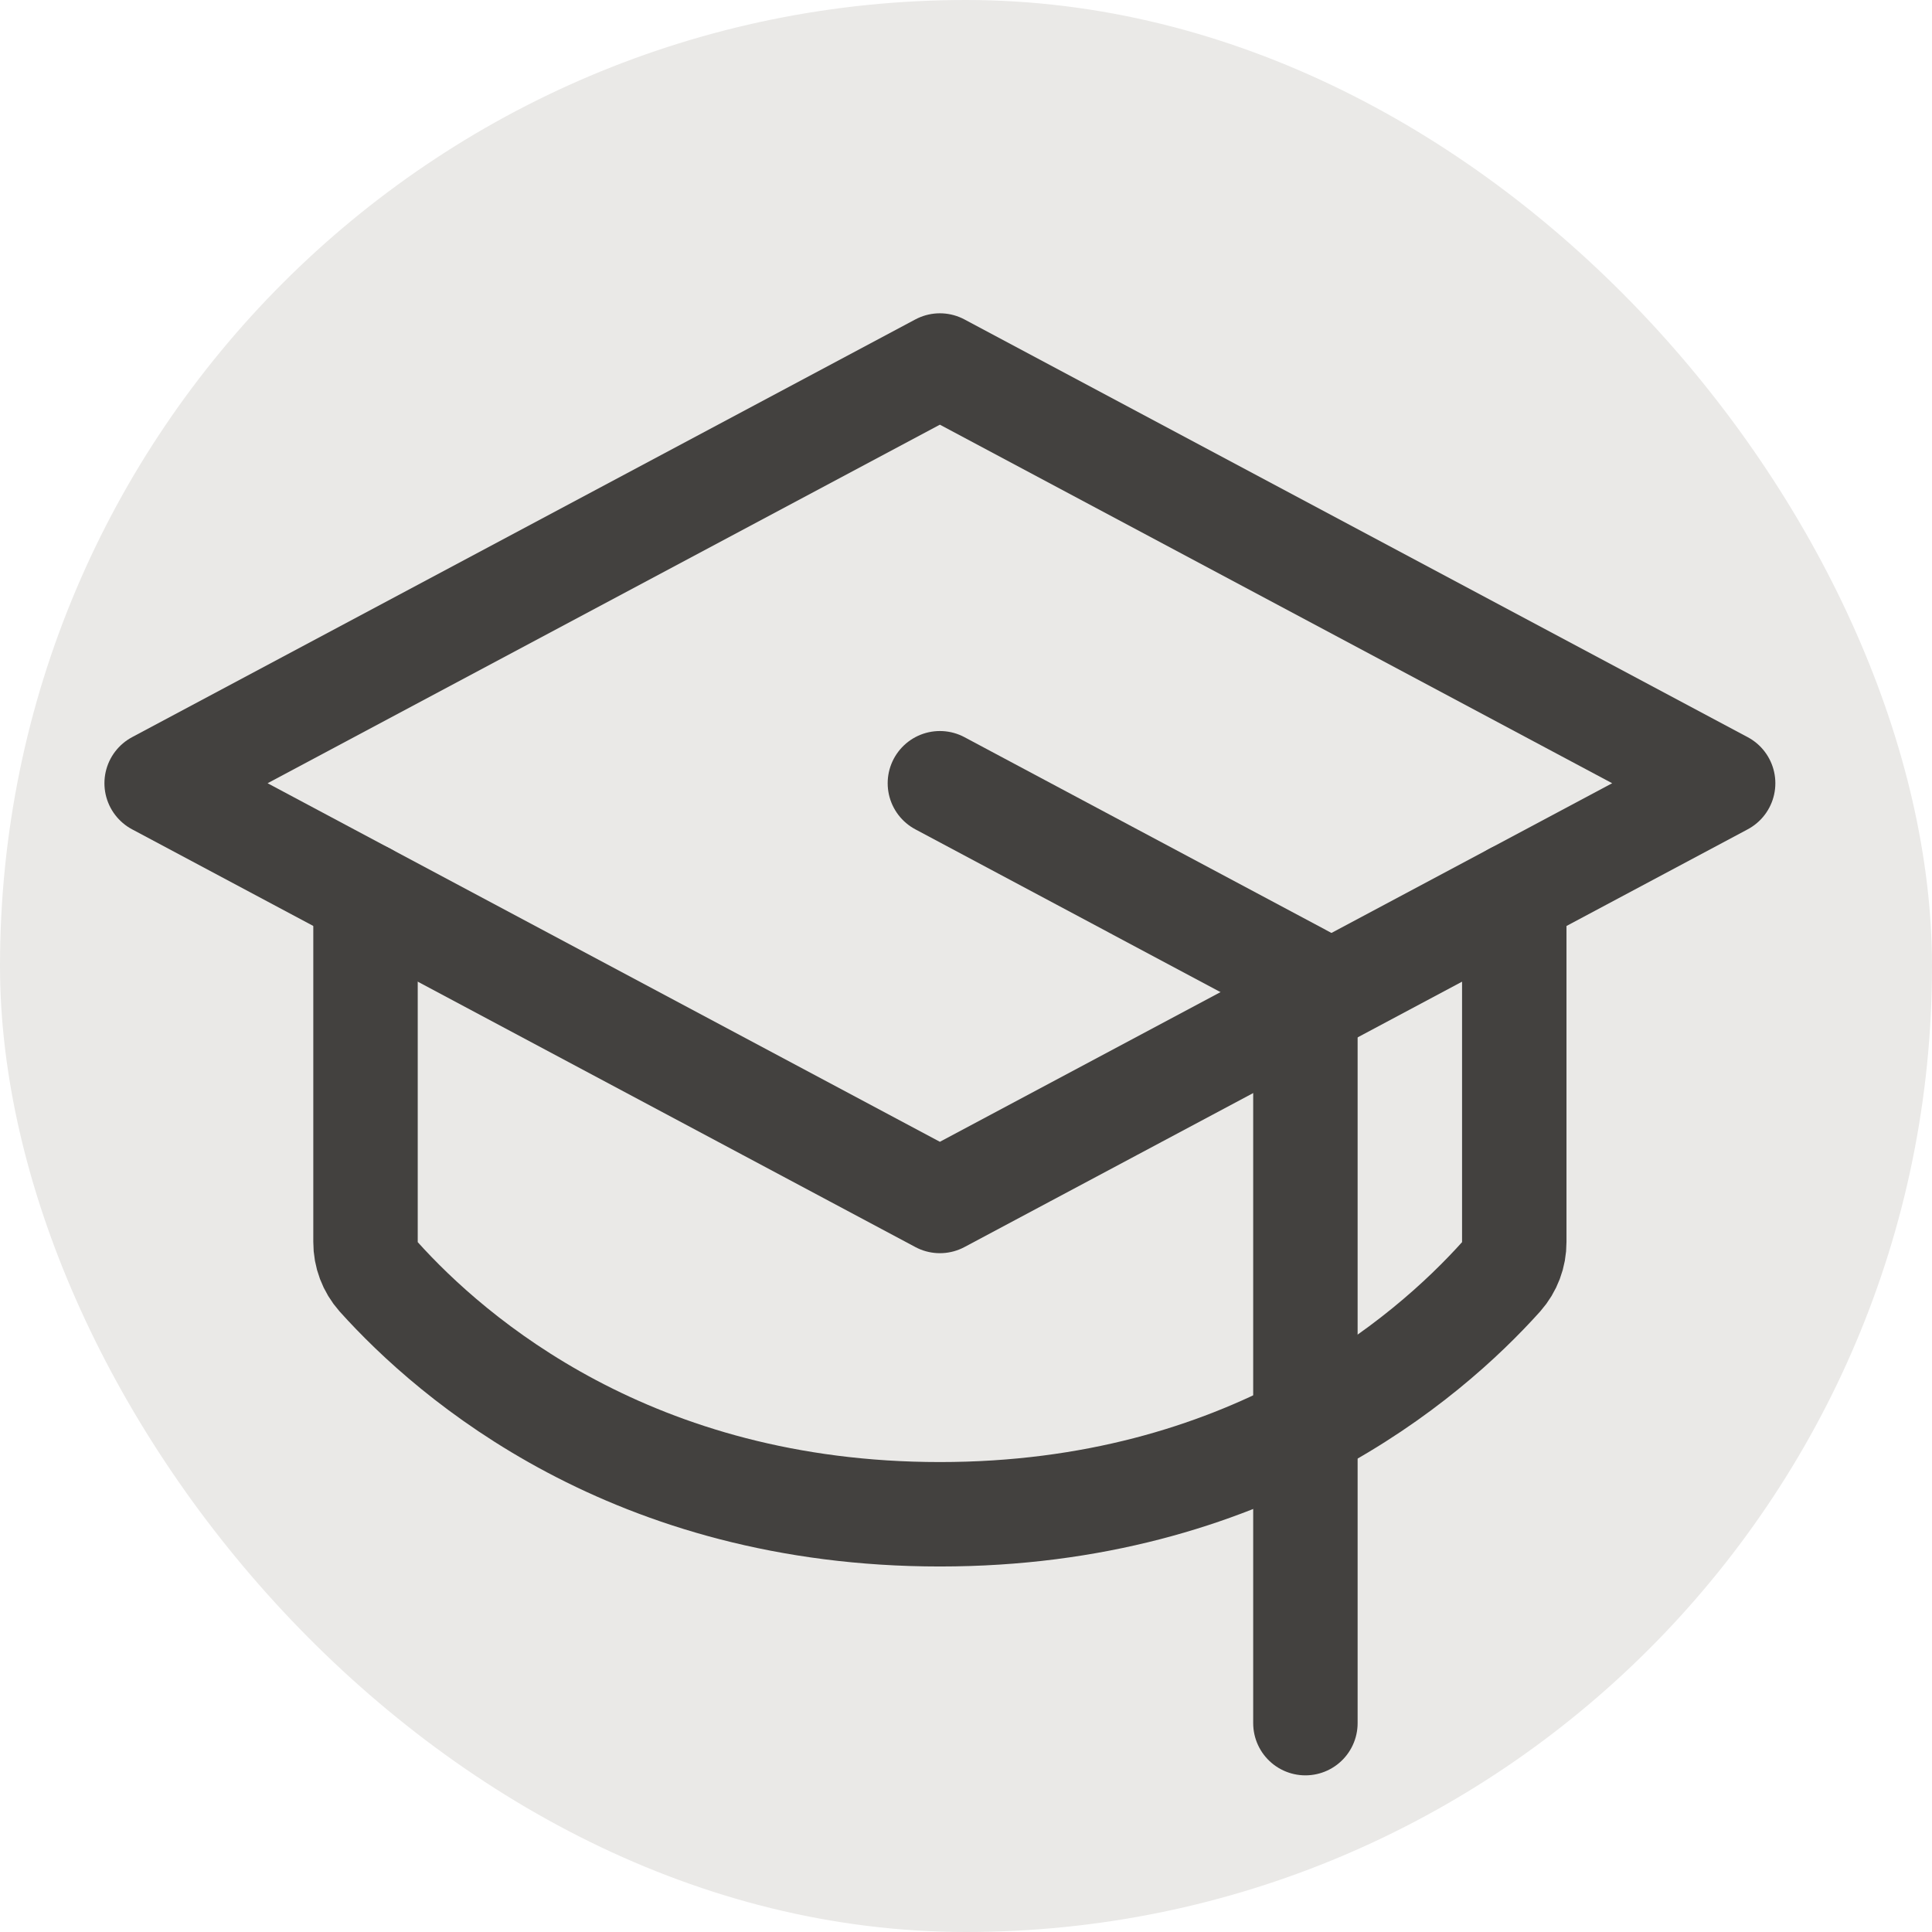 <?xml version="1.0" encoding="UTF-8"?> <svg xmlns="http://www.w3.org/2000/svg" width="37" height="37" viewBox="0 0 37 37" fill="none"><rect width="37" height="37" rx="18.5" fill="#EAE9E7"></rect><g clip-path="url(#clip0_28_392)"><path d="M3 15L18 7L33 15L18 23L3 15Z" stroke="#43413F" stroke-width="2" stroke-linecap="round" stroke-linejoin="round"></path><path d="M18 15L25 18.734V33" stroke="#43413F" stroke-width="2" stroke-linecap="round" stroke-linejoin="round"></path><path d="M29 17.134V23.786C29.001 24.031 28.912 24.267 28.75 24.45C27.337 26.024 23.887 29 18 29C12.113 29 8.665 26.024 7.25 24.45C7.088 24.267 6.999 24.031 7 23.786V17.134" stroke="#43413F" stroke-width="2" stroke-linecap="round" stroke-linejoin="round"></path></g><defs><clipPath id="clip0_28_392"><rect width="32" height="32" fill="white" transform="translate(2 3)"></rect></clipPath></defs></svg> 
